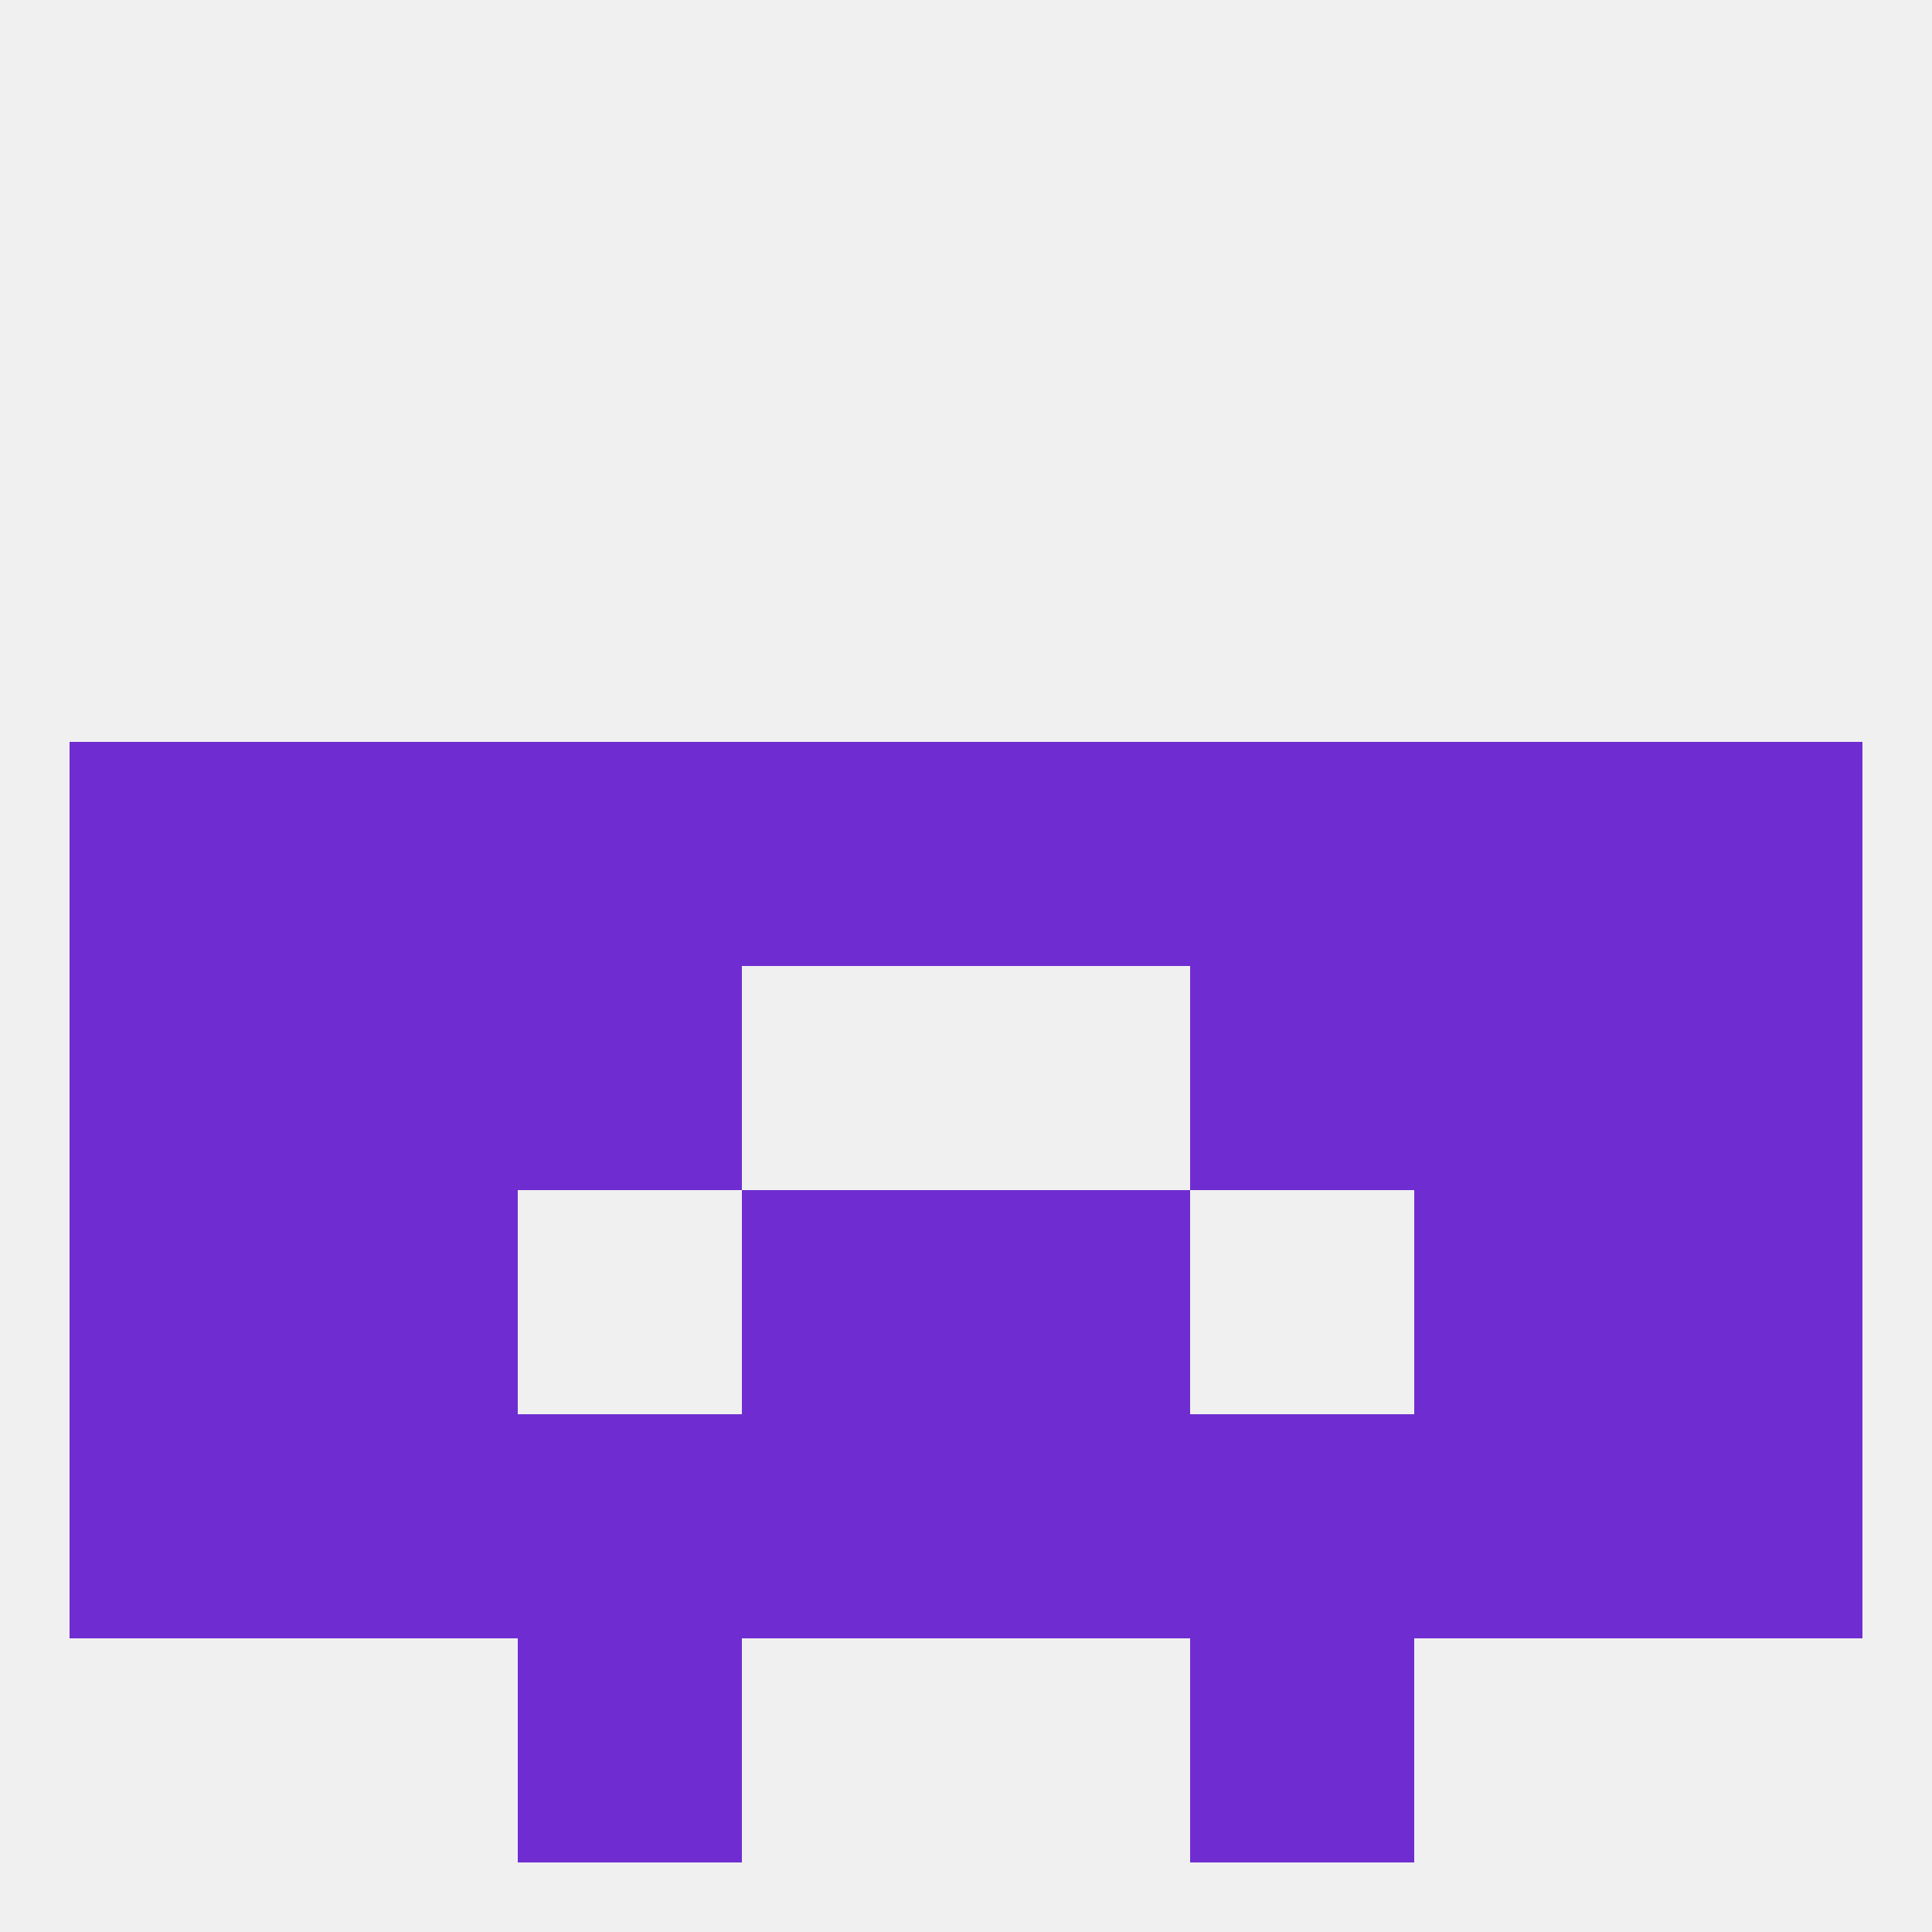 
<!--   <?xml version="1.0"?> -->
<svg version="1.1" baseprofile="full" xmlns="http://www.w3.org/2000/svg" xmlns:xlink="http://www.w3.org/1999/xlink" xmlns:ev="http://www.w3.org/2001/xml-events" width="250" height="250" viewBox="0 0 250 250" >
	<rect width="100%" height="100%" fill="rgba(240,240,240,255)"/>

	<rect x="9" y="125" width="29" height="29" fill="rgba(111,45,209,255)"/>
	<rect x="212" y="125" width="29" height="29" fill="rgba(111,45,209,255)"/>
	<rect x="67" y="125" width="29" height="29" fill="rgba(111,45,209,255)"/>
	<rect x="154" y="125" width="29" height="29" fill="rgba(111,45,209,255)"/>
	<rect x="38" y="125" width="29" height="29" fill="rgba(111,45,209,255)"/>
	<rect x="183" y="125" width="29" height="29" fill="rgba(111,45,209,255)"/>
	<rect x="38" y="154" width="29" height="29" fill="rgba(111,45,209,255)"/>
	<rect x="183" y="154" width="29" height="29" fill="rgba(111,45,209,255)"/>
	<rect x="9" y="154" width="29" height="29" fill="rgba(111,45,209,255)"/>
	<rect x="212" y="154" width="29" height="29" fill="rgba(111,45,209,255)"/>
	<rect x="96" y="154" width="29" height="29" fill="rgba(111,45,209,255)"/>
	<rect x="125" y="154" width="29" height="29" fill="rgba(111,45,209,255)"/>
	<rect x="125" y="96" width="29" height="29" fill="rgba(111,45,209,255)"/>
	<rect x="67" y="96" width="29" height="29" fill="rgba(111,45,209,255)"/>
	<rect x="154" y="96" width="29" height="29" fill="rgba(111,45,209,255)"/>
	<rect x="38" y="96" width="29" height="29" fill="rgba(111,45,209,255)"/>
	<rect x="183" y="96" width="29" height="29" fill="rgba(111,45,209,255)"/>
	<rect x="212" y="96" width="29" height="29" fill="rgba(111,45,209,255)"/>
	<rect x="96" y="96" width="29" height="29" fill="rgba(111,45,209,255)"/>
	<rect x="9" y="96" width="29" height="29" fill="rgba(111,45,209,255)"/>
	<rect x="67" y="183" width="29" height="29" fill="rgba(111,45,209,255)"/>
	<rect x="154" y="183" width="29" height="29" fill="rgba(111,45,209,255)"/>
	<rect x="96" y="183" width="29" height="29" fill="rgba(111,45,209,255)"/>
	<rect x="125" y="183" width="29" height="29" fill="rgba(111,45,209,255)"/>
	<rect x="9" y="183" width="29" height="29" fill="rgba(111,45,209,255)"/>
	<rect x="212" y="183" width="29" height="29" fill="rgba(111,45,209,255)"/>
	<rect x="38" y="183" width="29" height="29" fill="rgba(111,45,209,255)"/>
	<rect x="183" y="183" width="29" height="29" fill="rgba(111,45,209,255)"/>
	<rect x="67" y="212" width="29" height="29" fill="rgba(111,45,209,255)"/>
	<rect x="154" y="212" width="29" height="29" fill="rgba(111,45,209,255)"/>
</svg>